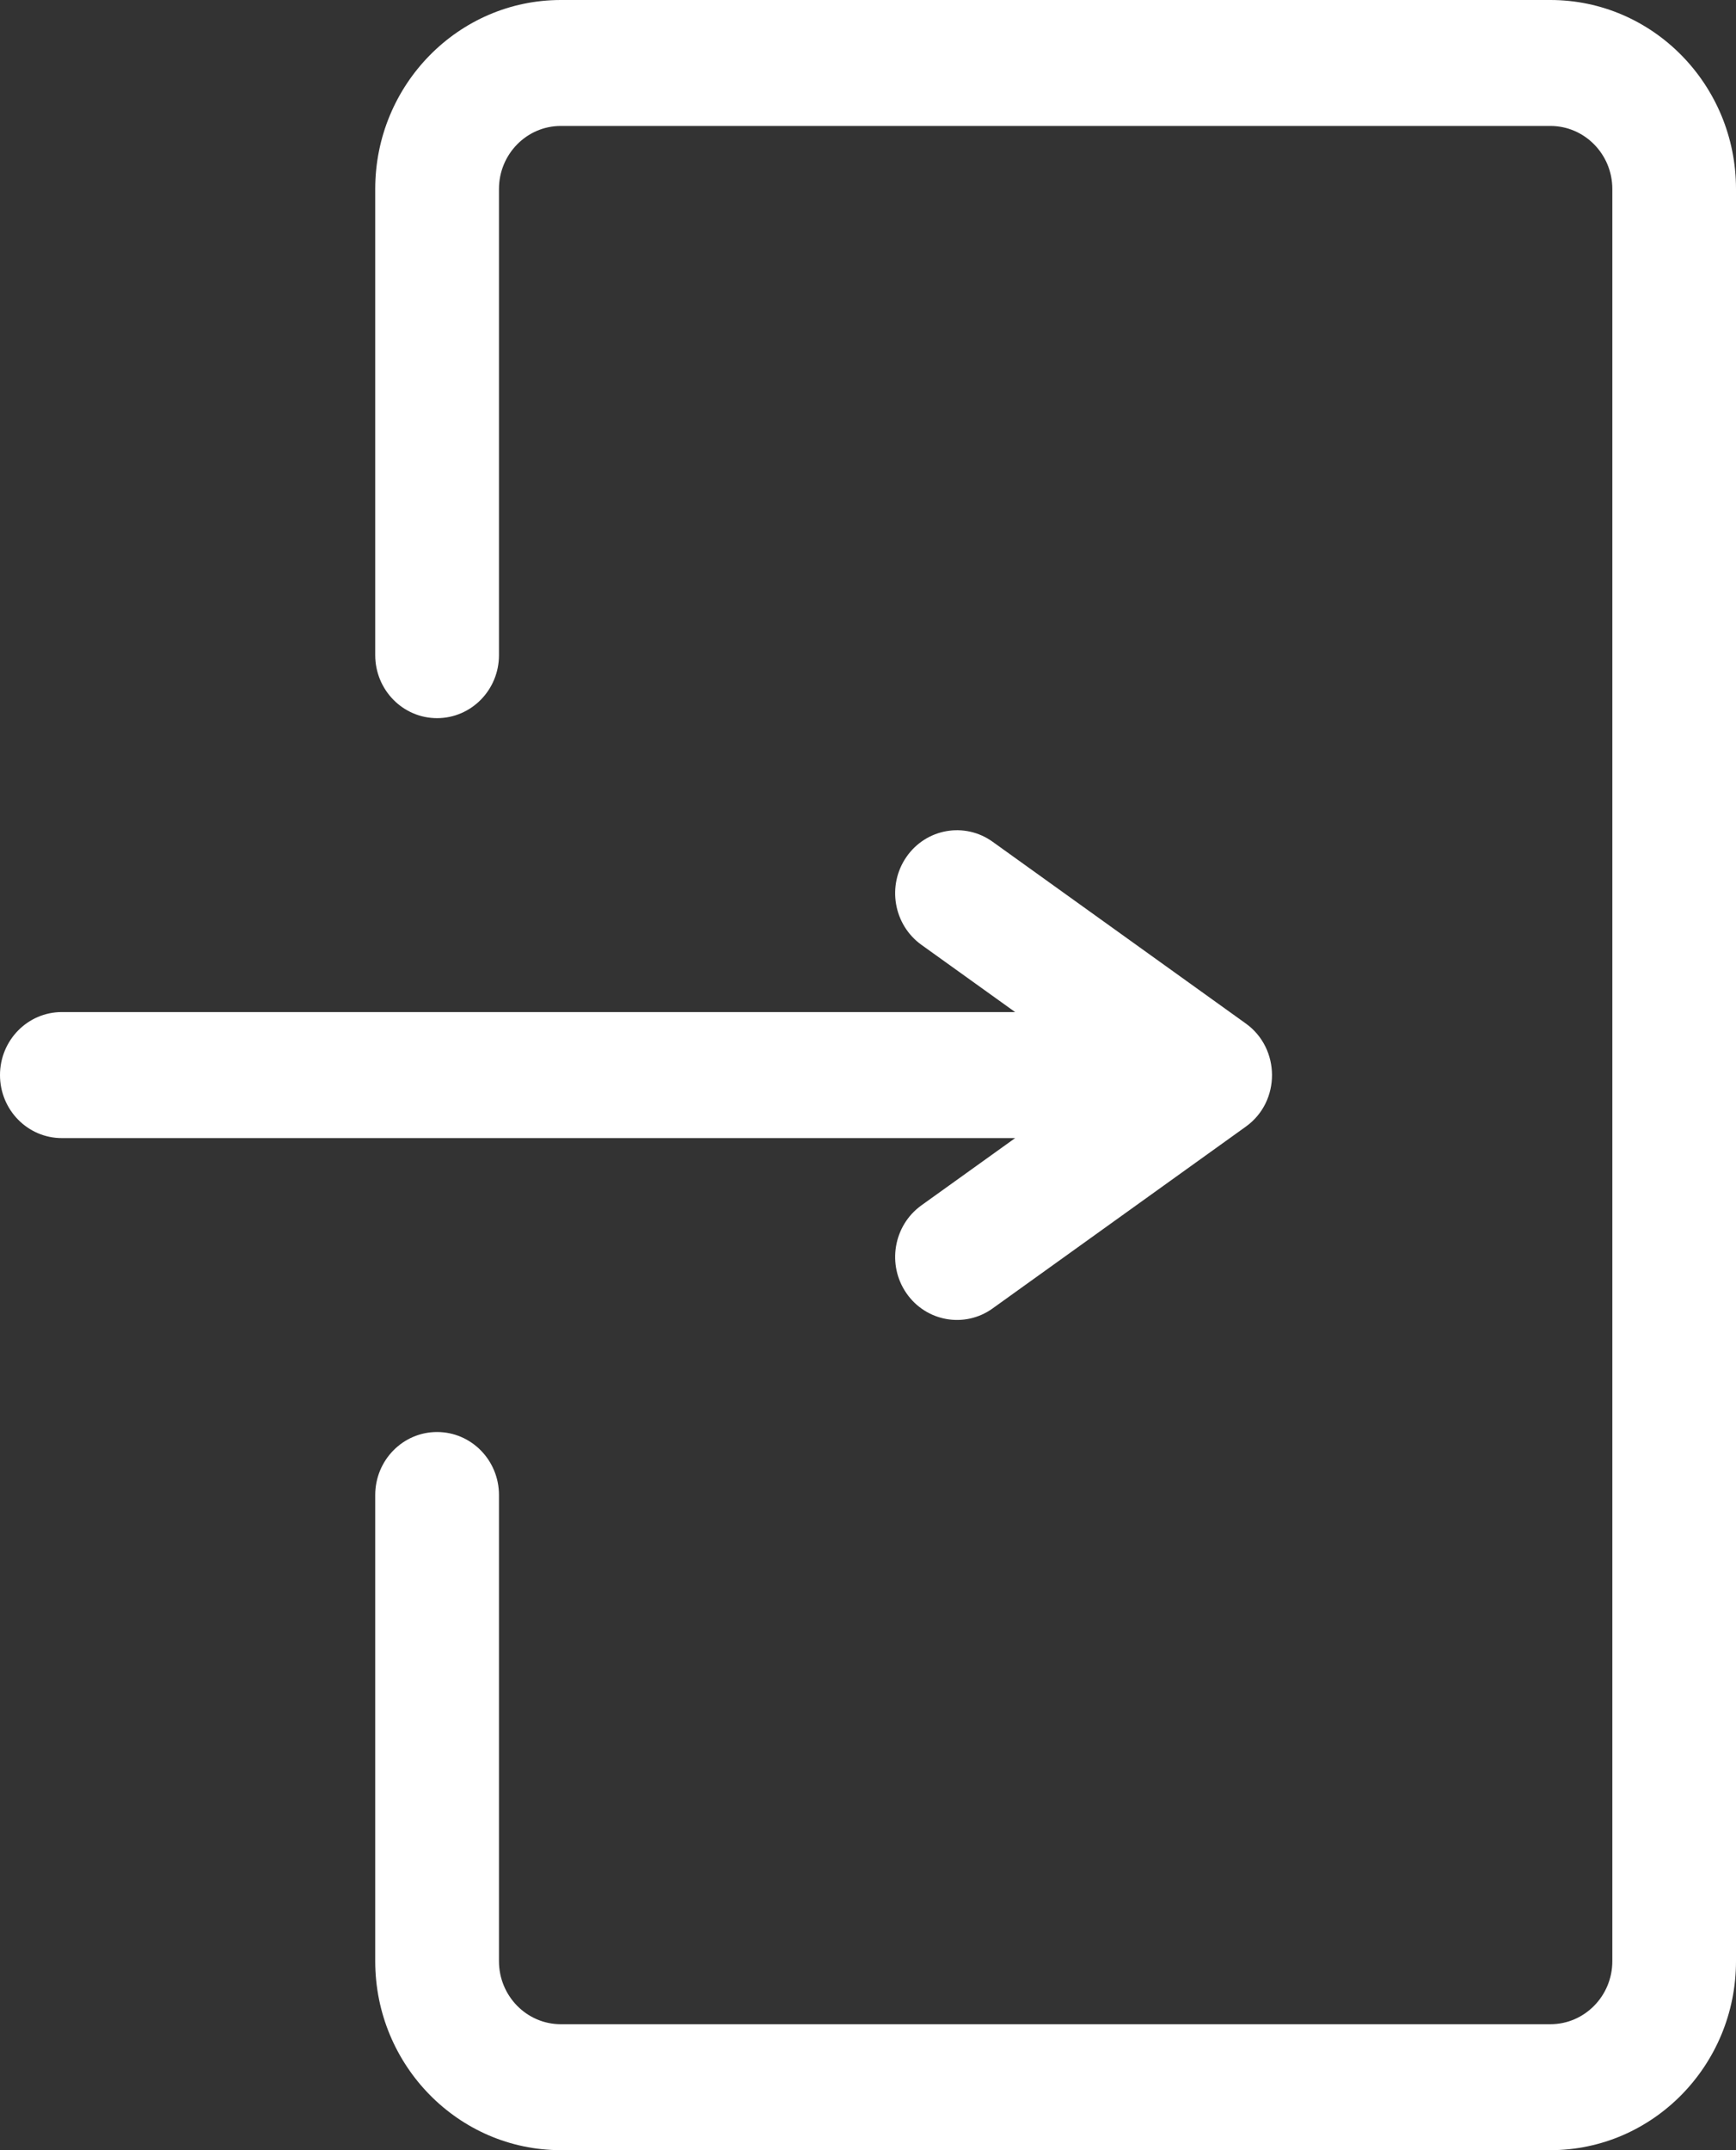 <svg 
 xmlns="http://www.w3.org/2000/svg"
 xmlns:xlink="http://www.w3.org/1999/xlink"
 width="21px" height="26px">
<rect width="100%" height="100%" fill="#333333" stroke="none"/>
<path fill-rule="evenodd"  fill="rgb(255, 255, 255)"
 d="M18.755,26.000 L6.784,26.000 C5.546,26.000 4.539,24.975 4.539,23.715 L4.539,18.078 C4.539,17.657 4.874,17.316 5.287,17.316 C5.701,17.316 6.036,17.657 6.036,18.078 L6.036,23.715 C6.036,24.135 6.371,24.477 6.784,24.477 L18.755,24.477 C19.168,24.477 19.504,24.135 19.504,23.715 L19.504,2.285 C19.504,1.865 19.168,1.523 18.755,1.523 L6.784,1.523 C6.371,1.523 6.036,1.865 6.036,2.285 L6.036,7.922 C6.036,8.343 5.701,8.684 5.287,8.684 C4.874,8.684 4.539,8.343 4.539,7.922 L4.539,2.285 C4.539,1.025 5.546,0.000 6.784,0.000 L18.755,0.000 C19.993,0.000 21.000,1.025 21.000,2.285 L21.000,23.715 C21.000,24.975 19.993,26.000 18.755,26.000 ZM11.145,11.424 C10.808,11.181 10.727,10.706 10.965,10.362 C11.203,10.018 11.670,9.936 12.008,10.179 L15.071,12.377 C15.489,12.677 15.496,13.318 15.071,13.623 L12.007,15.822 C11.670,16.064 11.203,15.982 10.965,15.638 C10.727,15.294 10.808,14.819 11.145,14.576 L12.280,13.762 L0.748,13.762 C0.335,13.762 0.000,13.421 0.000,13.000 C0.000,12.579 0.335,12.238 0.748,12.238 L12.280,12.238 L11.145,11.424 Z"/>
</svg>
